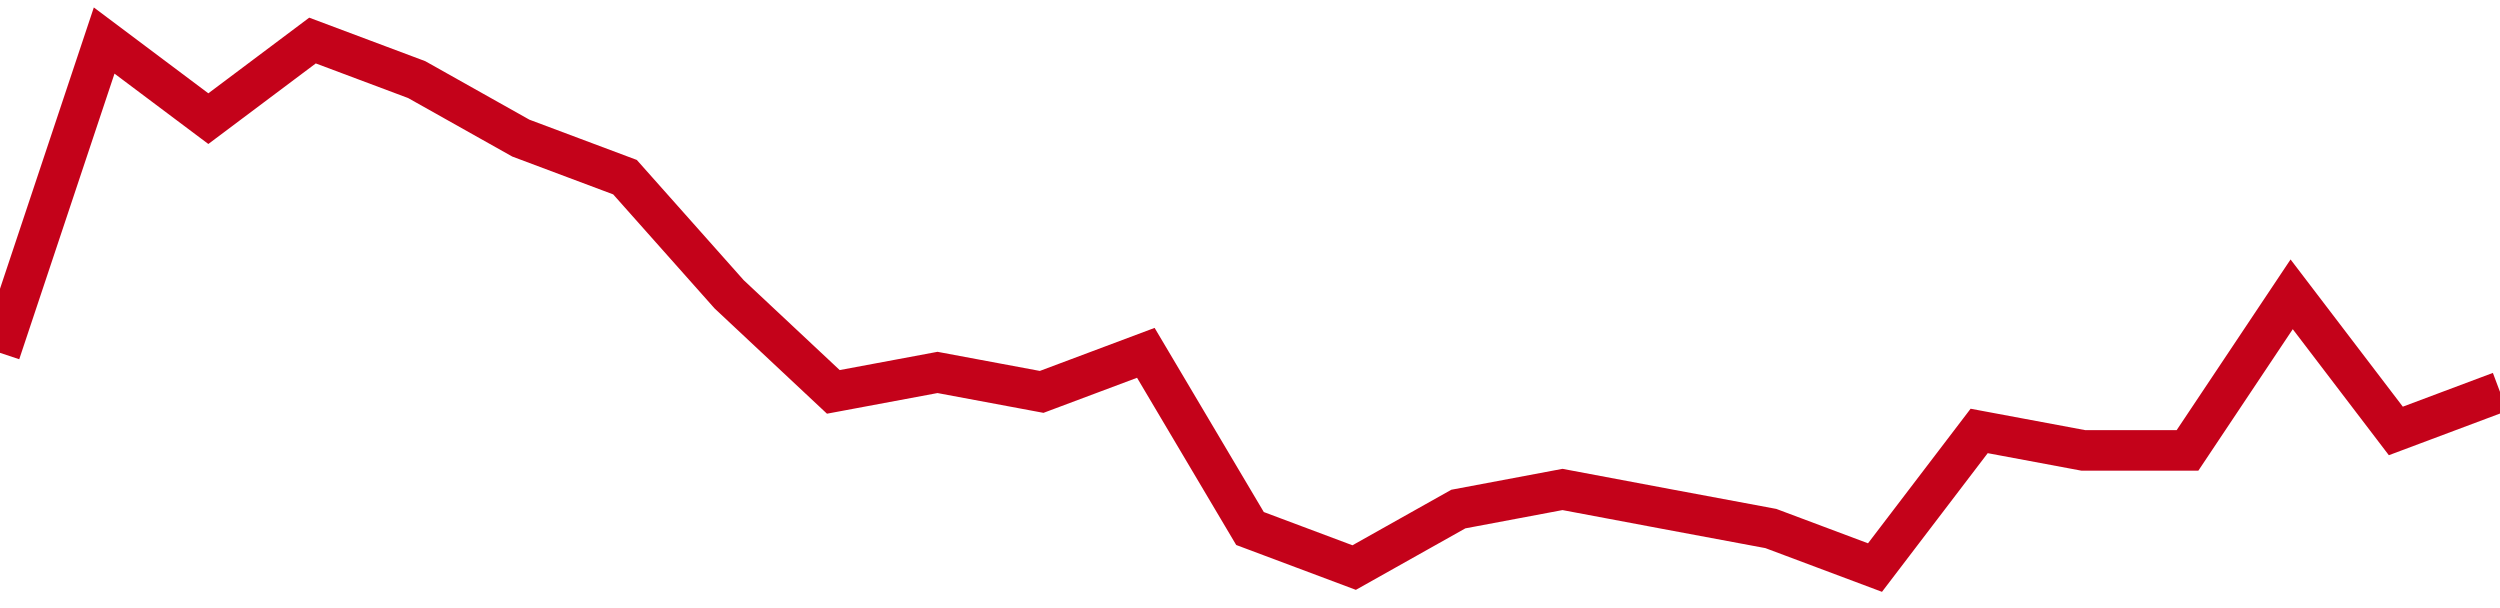 <!-- Generated with https://github.com/jxxe/sparkline/ --><svg viewBox="0 0 185 45" class="sparkline" xmlns="http://www.w3.org/2000/svg"><path class="sparkline--fill" d="M 0 26.11 L 0 26.11 L 7.708 3 L 15.417 8.78 L 23.125 3 L 30.833 5.89 L 38.542 10.22 L 46.25 13.11 L 53.958 21.78 L 61.667 29 L 69.375 27.56 L 77.083 29 L 84.792 26.11 L 92.5 39.11 L 100.208 42 L 107.917 37.67 L 115.625 36.22 L 123.333 37.67 L 131.042 39.11 L 138.75 42 L 146.458 31.89 L 154.167 33.33 L 161.875 33.33 L 169.583 21.78 L 177.292 31.89 L 185 29 V 45 L 0 45 Z" stroke="none" fill="none" ></path><path class="sparkline--line" d="M 0 26.11 L 0 26.11 L 7.708 3 L 15.417 8.78 L 23.125 3 L 30.833 5.89 L 38.542 10.22 L 46.25 13.11 L 53.958 21.78 L 61.667 29 L 69.375 27.56 L 77.083 29 L 84.792 26.11 L 92.5 39.11 L 100.208 42 L 107.917 37.67 L 115.625 36.22 L 123.333 37.67 L 131.042 39.11 L 138.75 42 L 146.458 31.89 L 154.167 33.33 L 161.875 33.33 L 169.583 21.78 L 177.292 31.89 L 185 29" fill="none" stroke-width="3" stroke="#C4021A" ></path></svg>